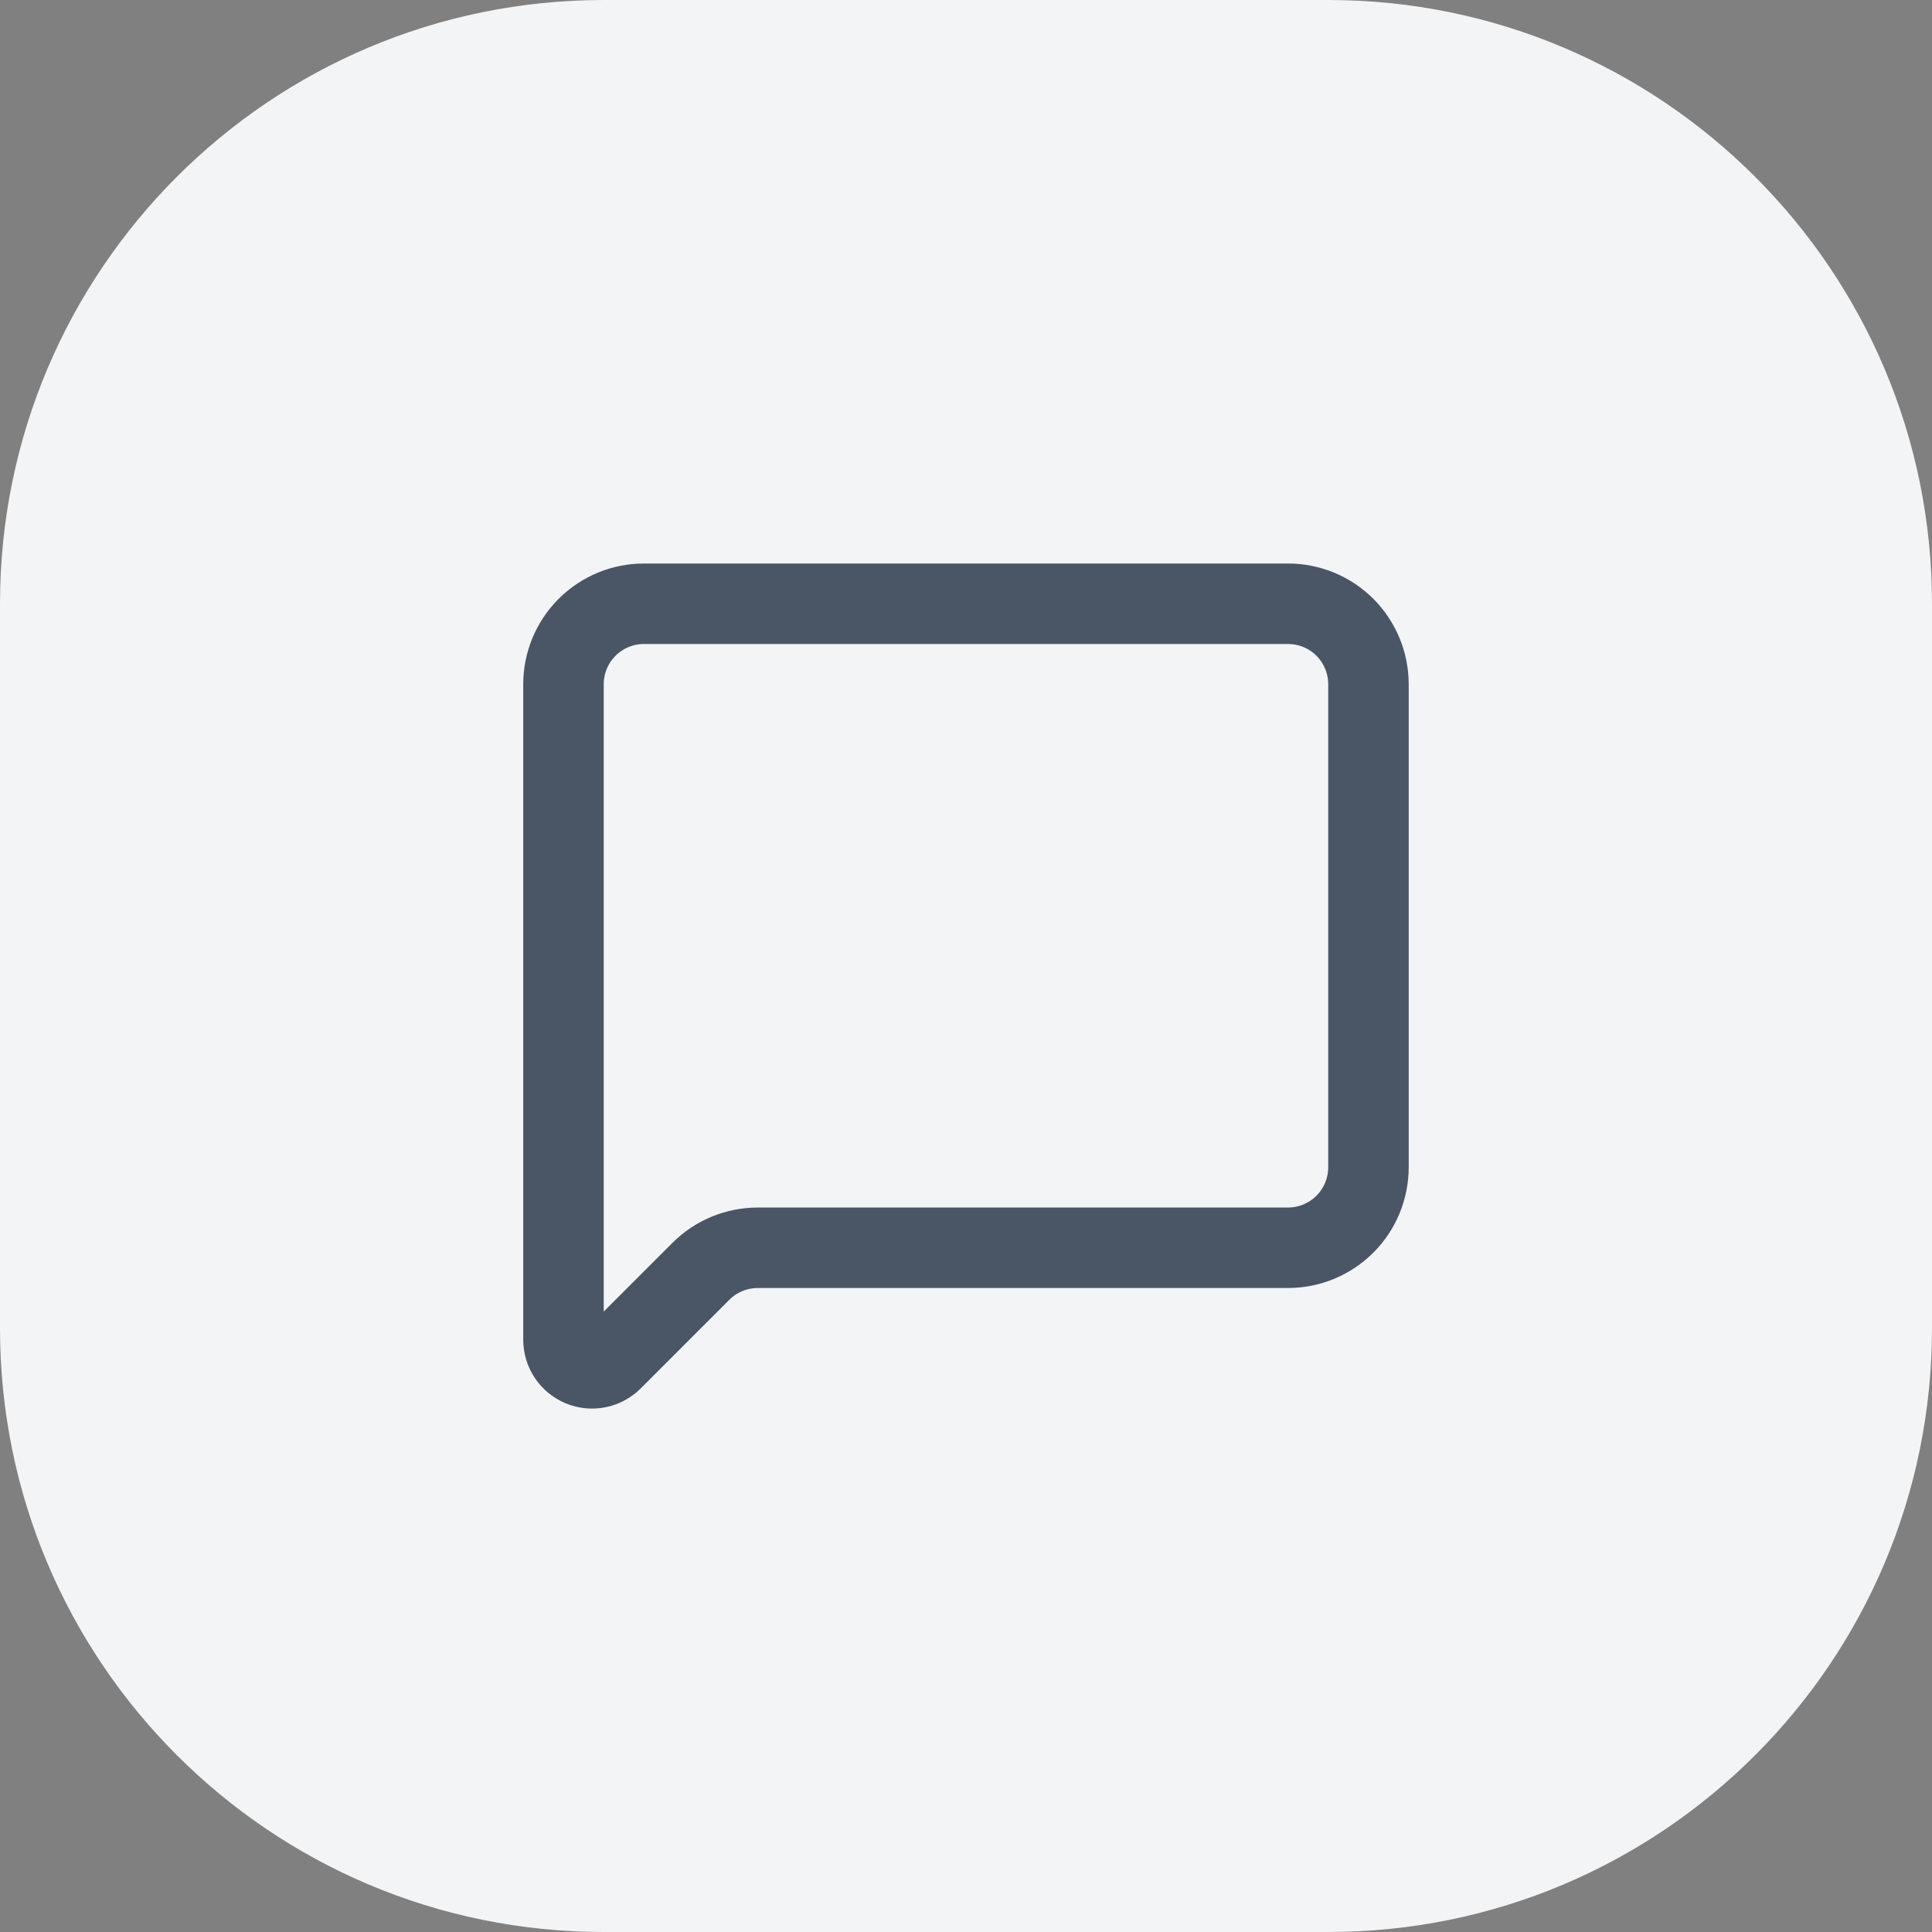 <svg width="32" height="32" viewBox="0 0 32 32" fill="none" xmlns="http://www.w3.org/2000/svg">
<rect x="0" y="0" width="32" height="32" fill="#808080" stroke="none"/>
<path d="M0 10C0 4.477 4.477 0 10 0H22C27.523 0 32 4.477 32 10V22C32 27.523 27.523 32 22 32H10C4.477 32 0 27.523 0 22V10Z" fill="#F3F4F6"/>
<path d="M22.666 19.333C22.666 19.687 22.526 20.026 22.276 20.276C22.026 20.526 21.687 20.667 21.333 20.667H12.552C12.198 20.667 11.859 20.807 11.609 21.057L10.141 22.525C10.075 22.591 9.99 22.637 9.899 22.655C9.807 22.673 9.712 22.664 9.625 22.628C9.539 22.592 9.465 22.531 9.413 22.454C9.361 22.376 9.333 22.284 9.333 22.191V11.333C9.333 10.98 9.473 10.641 9.724 10.39C9.974 10.14 10.313 10 10.666 10H21.333C21.687 10 22.026 10.14 22.276 10.39C22.526 10.641 22.666 10.98 22.666 11.333V19.333Z" stroke="#4A5565" stroke-width="1.333" stroke-linecap="round" stroke-linejoin="round"/>
</svg>

